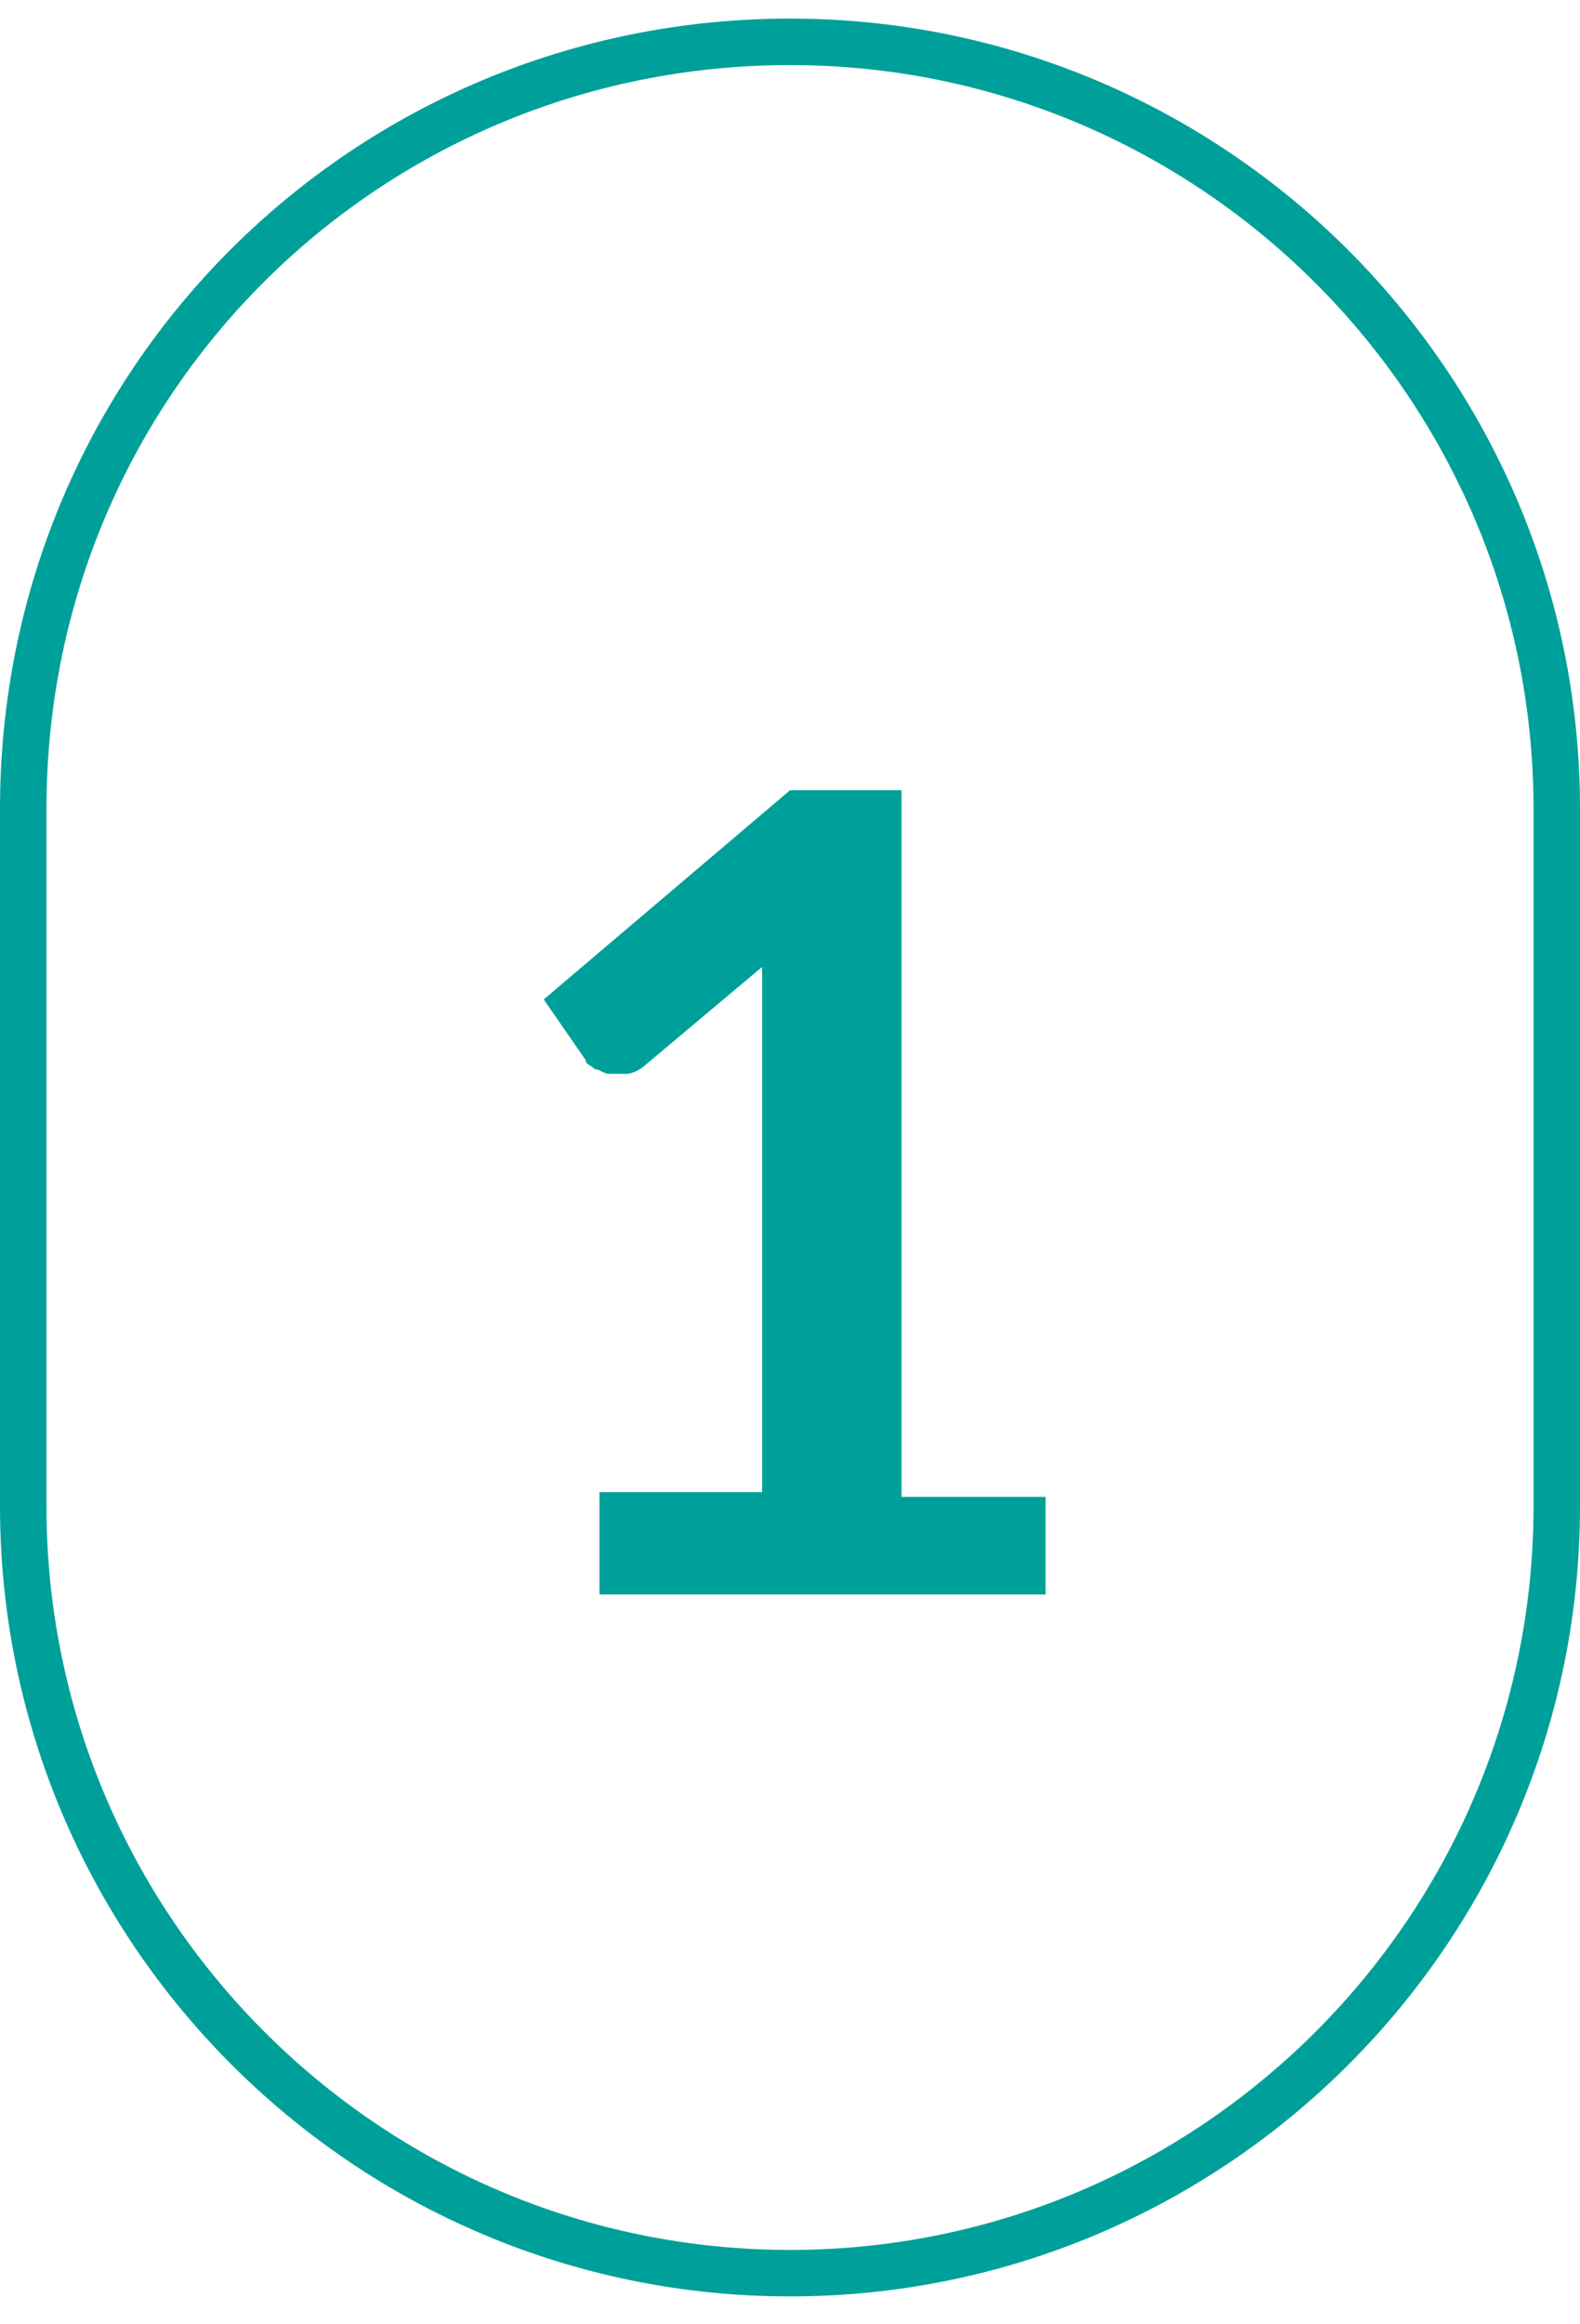 <?xml version="1.0" encoding="utf-8"?>
<!-- Generator: Adobe Illustrator 27.8.0, SVG Export Plug-In . SVG Version: 6.00 Build 0)  -->
<svg version="1.1" id="Calque_1" xmlns="http://www.w3.org/2000/svg" xmlns:xlink="http://www.w3.org/1999/xlink" x="0px" y="0px"
	 viewBox="0 0 34 50" style="enable-background:new 0 0 34 50;" xml:space="preserve">
<style type="text/css">
	.st0{fill:none;stroke:#00A09A;}
	.st1{fill:#00A09A;}
</style>
<path class="st0" d="M17,0.9L17,0.9c9.1,0,16.5,7.4,16.5,16.5v15c0,9.1-7.4,16.5-16.5,16.5l0,0c-9.1,0-16.5-7.4-16.5-16.5v-15
	C0.5,8.2,7.9,0.9,17,0.9z"/>
<path class="st1" d="M22.5,32.1v2.2h-9.6v-2.2h3.5V22c0-0.4,0-0.8,0-1.2l-2.5,2.1c-0.1,0.1-0.3,0.2-0.4,0.2c-0.1,0-0.3,0-0.4,0
	c-0.1,0-0.2-0.1-0.3-0.1c-0.1-0.1-0.2-0.1-0.2-0.2l-0.9-1.3l5.3-4.5h2.4v15.2H22.5z"/>
</svg>
